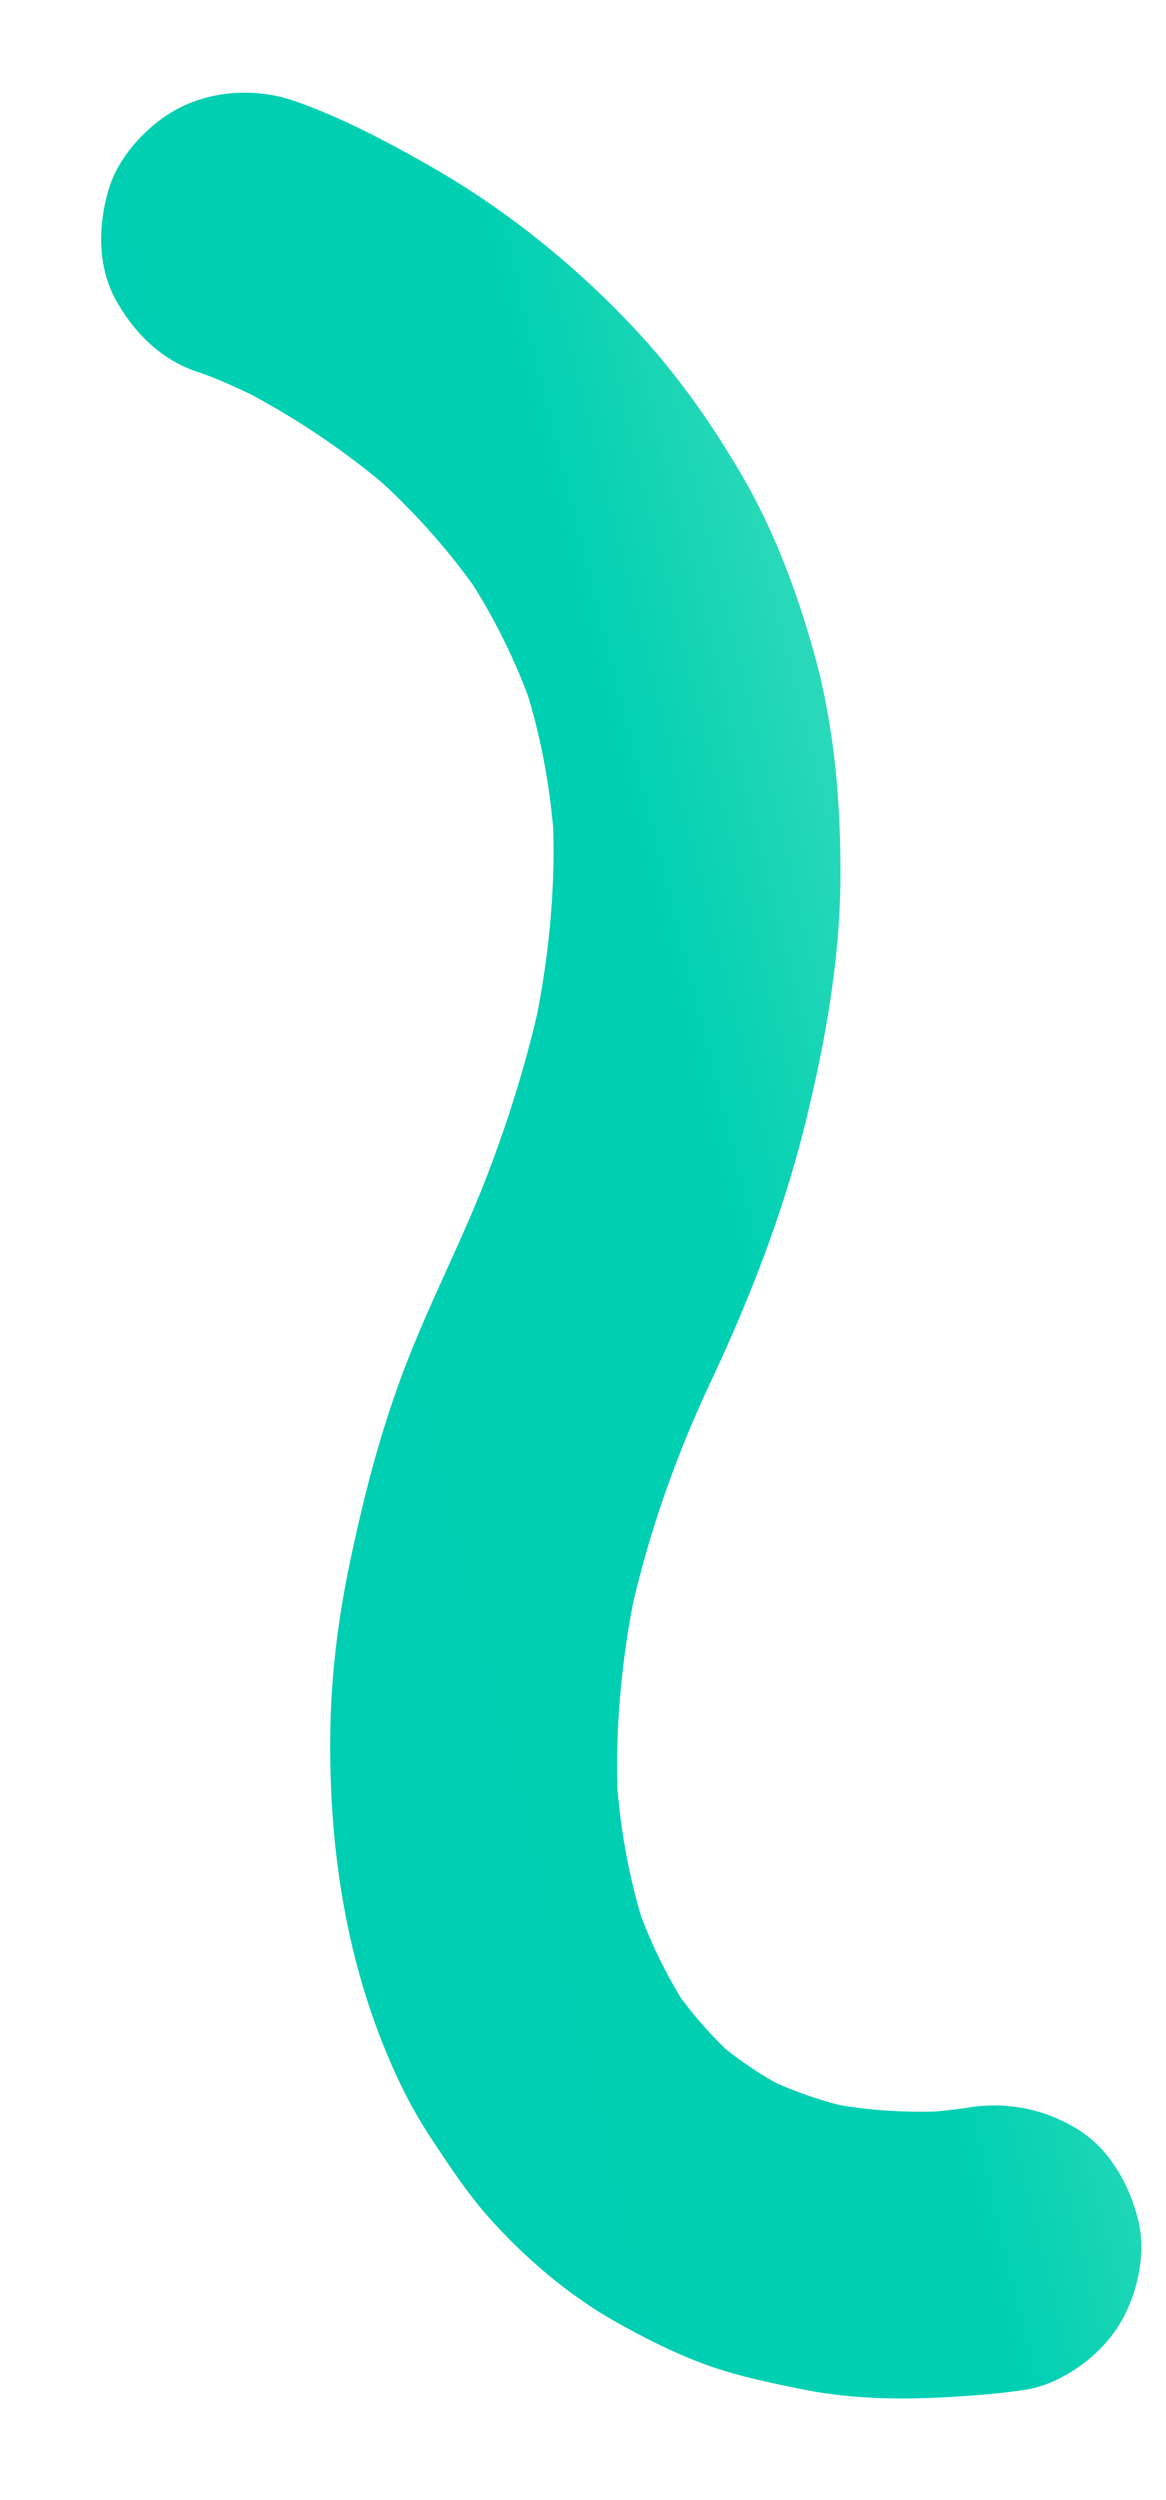 <svg xmlns="http://www.w3.org/2000/svg" width="1388.823" height="2977.486" viewBox="0 0 1388.823 2977.486">
    <defs>
        <style>
            .cls-1{fill:url(#linear-gradient)}
        </style>
        <linearGradient id="linear-gradient" x1=".393" x2=".634" y1="-.172" y2="1.22" gradientUnits="objectBoundingBox">
            <stop offset="0" stop-color="#44debc"/>
            <stop offset=".33" stop-color="#00d0b2"/>
            <stop offset="1" stop-color="#00cdb2"/>
        </linearGradient>
    </defs>
    <g id="Artwork_78" data-name="Artwork 78" transform="rotate(79 -555.789 1165.566)">
        <path id="Artwork_78-2" d="M2523.677 171.361c-1.025 22.2-2.961 44.177-5.921 66.152l6.148-45.544C2516.731 244 2503.751 294.9 2483.37 343.4l17.306-40.875a495.4 495.4 0 0 1-61.711 106.575l26.757-34.613a466.5 466.5 0 0 1-83.345 83.459l34.613-26.757a495.289 495.289 0 0 1-106.69 62.052l40.875-17.307c-47.593 20.039-97.691 33.019-148.814 39.965l45.544-6.148c-65.811 8.653-132.3 7.4-198-1.252l45.544 6.148c-88.355-11.955-174.432-37.232-256.525-71.731l40.875 17.307c-93.023-39.4-180.808-90.518-262.332-150.066-88.127-64.444-180.581-122.968-279.752-169.081C1246.063 98.491 1151.1 61.6 1051.7 42.244c-85.276-16.623-173.4-26.187-260.277-19.47-76.969 5.926-154.28 18.673-227.377 44.064C497.78 89.951 432.538 119.1 372.762 156.1c-89.721 55.567-173.062 125.59-241.95 205.747C92.213 406.821 53.729 454.415 23.9 505.879l-.911 1.594C1.012 546.641-6.275 595.942 5.794 639.436c10.93 39.737 41.672 82.776 78.677 102.359 39.737 20.95 87.9 31.539 131.963 17.307 42.128-13.663 80.157-39.281 102.359-78.677 9.109-16.168 19.7-31.539 30.514-46.568q9.792-13.663 20.039-26.985l-26.756 34.613a944.248 944.248 0 0 1 119.552-127.977q22.771-20.267 46.91-38.826l-34.613 26.757c54.425-41.9 113.631-77.31 176.823-104.181l-40.989 17.307a733.256 733.256 0 0 1 186.615-51.009l-45.544 6.144c68.2-8.995 137.2-8.2 205.4.911l-45.544-6.145c87.216 11.955 171.814 37.232 252.881 71.276l-40.875-17.307c68.771 29.148 134.923 64.33 198.343 103.726 69.454 43.153 133.329 94.162 202.442 137.77 72.3 45.657 148.472 81.865 227.263 114.77 60.8 25.277 123.651 45.658 188.1 59.093 140.5 29.376 286.014 34.613 425.833-1.48a559.737 559.737 0 0 0 74.692-25.049c36.208-15.029 72.187-29.831 105.889-50.1 54.083-32.564 106-73.781 147.22-121.943 25.277-29.6 49.643-60.915 70.023-94.275s37-72.528 52.489-110.33c27.9-67.974 39.509-139.705 47.365-212.347 1.708-15.6 2.847-31.2 3.53-46.8 1.936-42.583-20.495-91.429-50.212-121.146S2737.618-1.819 2694.92.116s-90.29 16.51-121.146 50.212-47.935 74.008-50.212 121.146z" class="cls-1" data-name="Artwork 78" transform="translate(-1433.255 -428.812)"/>
    </g>
</svg>

